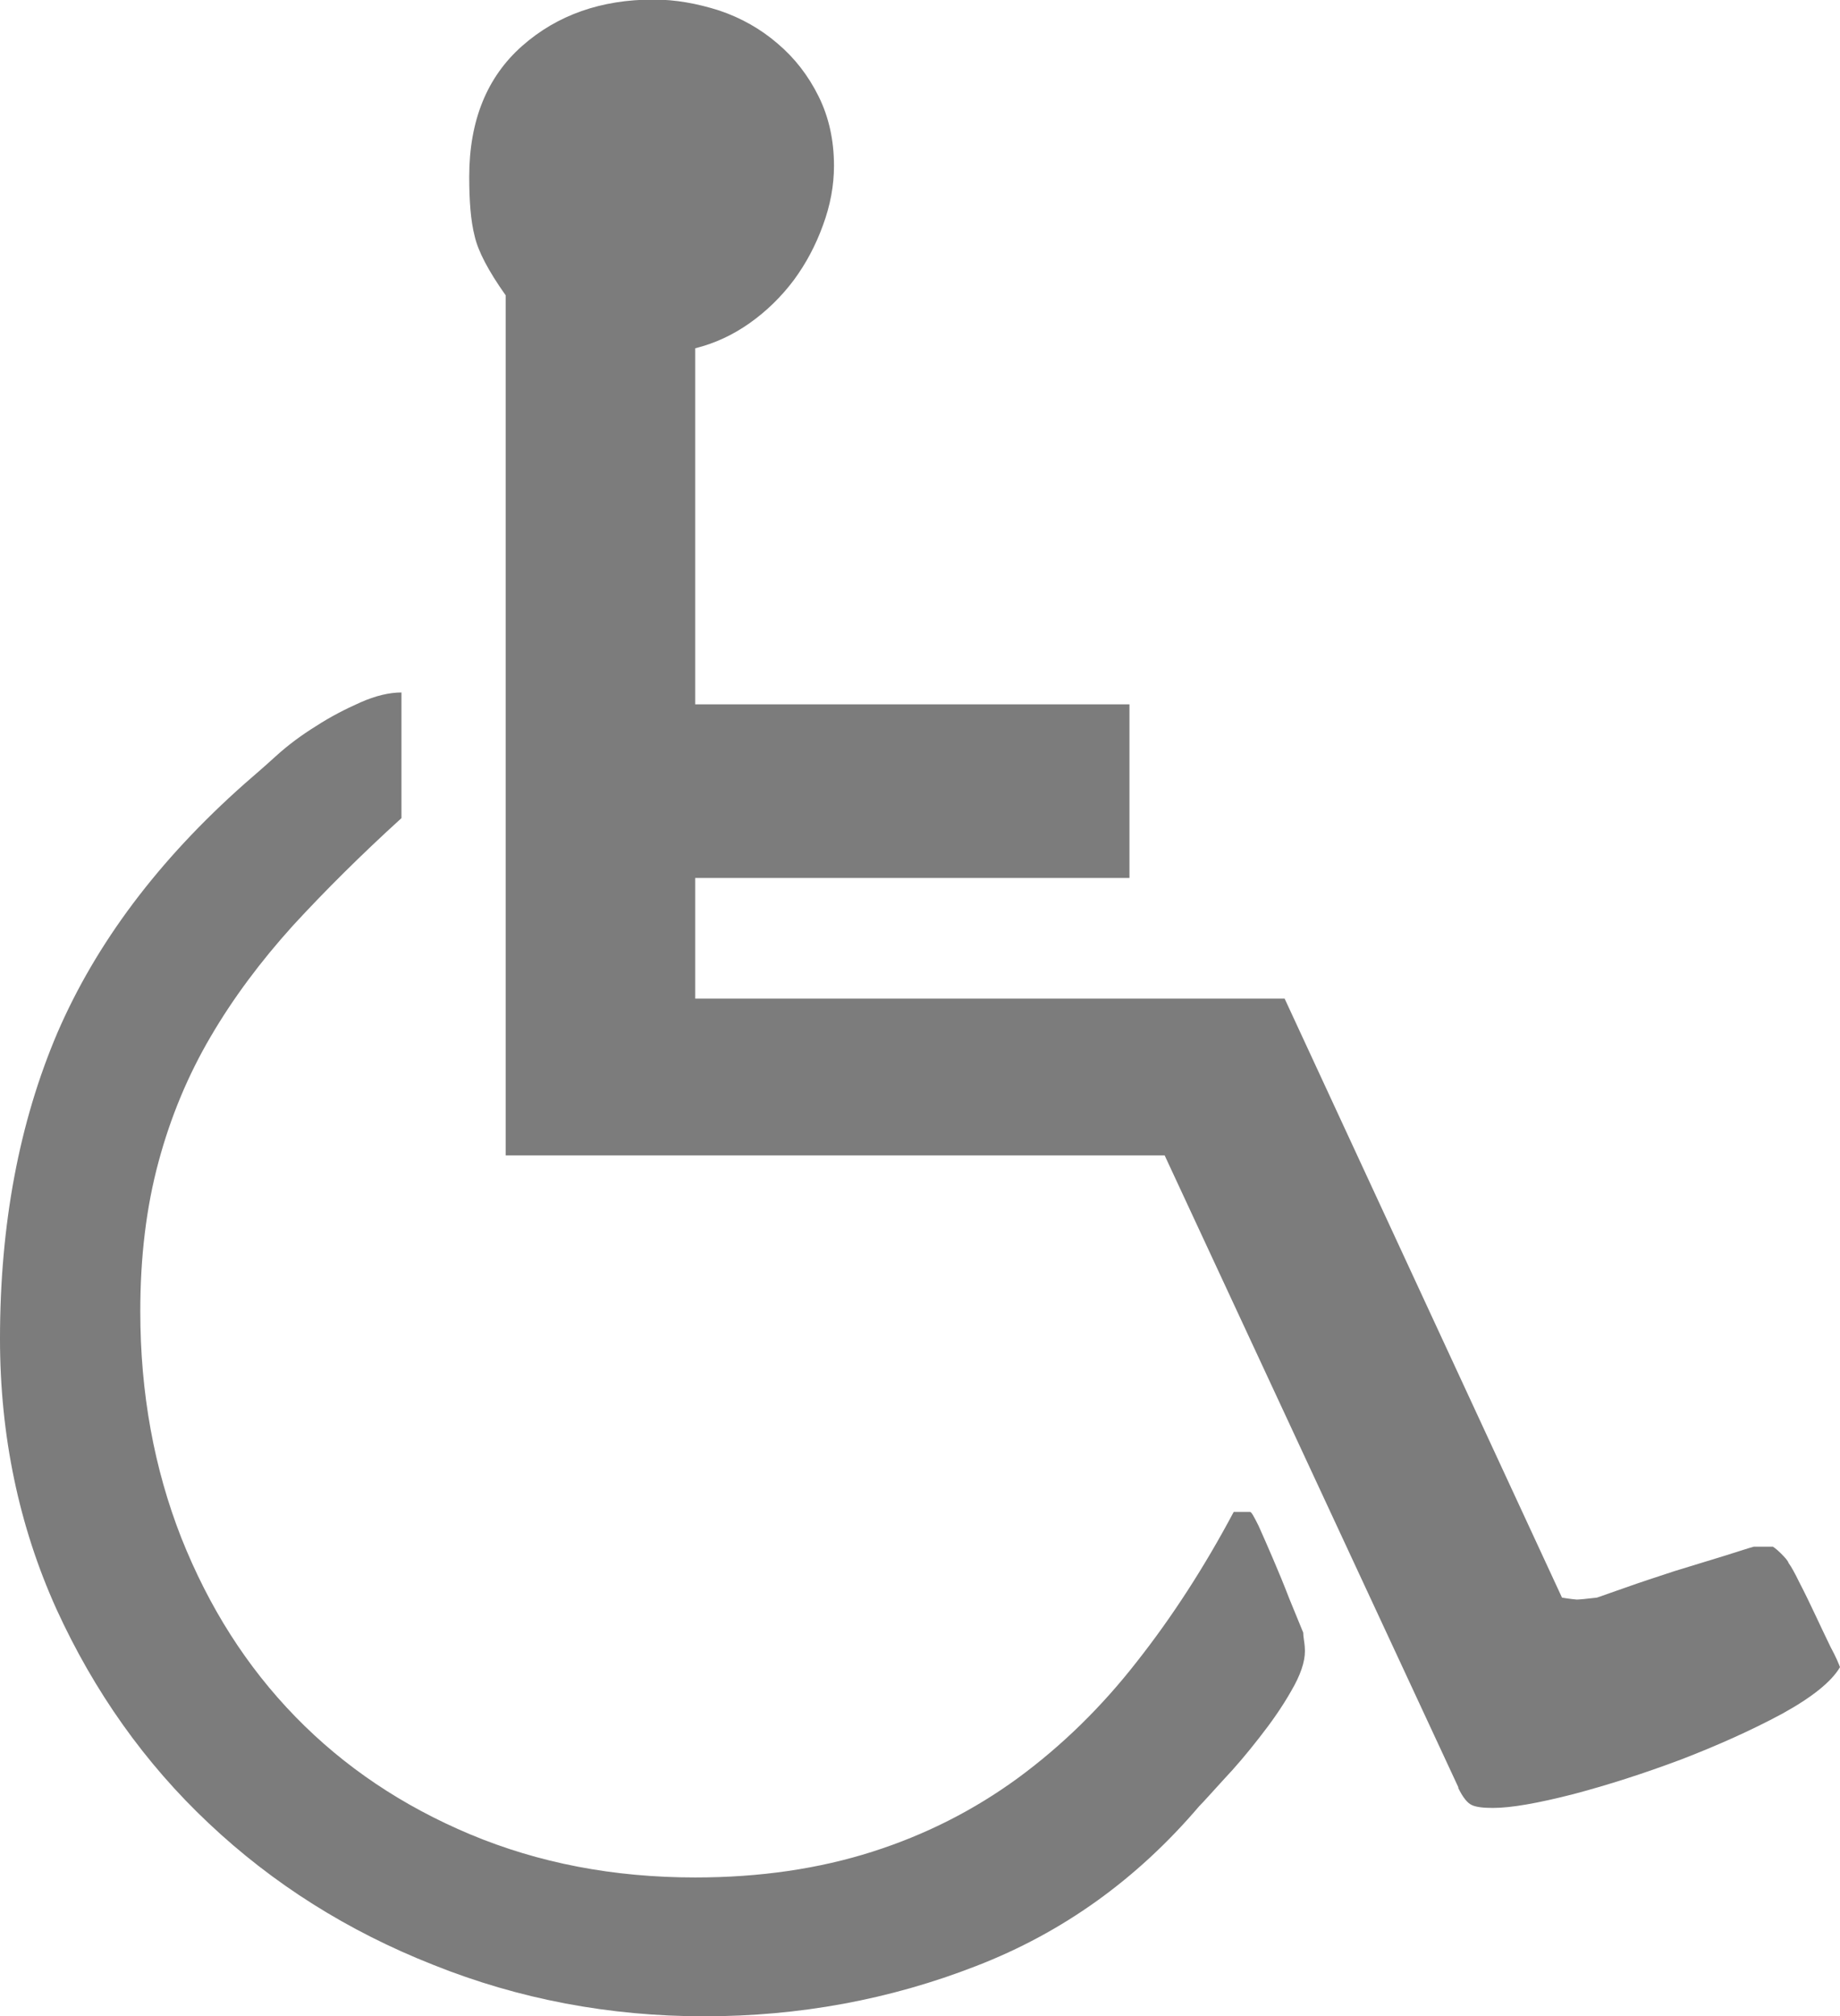 <?xml version="1.0" encoding="UTF-8"?> <svg xmlns="http://www.w3.org/2000/svg" id="Layer_2" data-name="Layer 2" viewBox="0 0 85.25 93.38"><defs><style> .cls-1 { fill: #7c7c7c; stroke-width: 0px; } </style></defs><g id="Layer_1-2" data-name="Layer 1"><path class="cls-1" d="m2.61,74.51c1.75,3.83,4.1,7.15,7.07,9.94,2.96,2.79,6.42,4.98,10.4,6.55,3.97,1.59,8.16,2.38,12.55,2.38s8.6-.77,12.6-2.33c4.01-1.55,7.44-4.01,10.33-7.4.22-.22.59-.64,1.13-1.23.55-.58,1.1-1.23,1.66-1.95.55-.7,1.05-1.41,1.47-2.15.43-.73.64-1.35.64-1.86,0-.1-.01-.27-.04-.46-.03-.19-.04-.33-.04-.39-.16-.39-.37-.91-.64-1.56-.25-.65-.51-1.28-.76-1.86-.25-.59-.48-1.1-.67-1.53-.21-.42-.33-.64-.39-.64h-.76c-1.35,2.54-2.85,4.86-4.49,6.94-1.63,2.09-3.46,3.88-5.5,5.38-2.04,1.49-4.28,2.63-6.76,3.42-2.48.79-5.21,1.19-8.2,1.19-3.79,0-7.25-.67-10.41-1.99-3.15-1.32-5.85-3.13-8.11-5.45-2.26-2.32-4.01-5.07-5.29-8.29-1.26-3.21-1.9-6.7-1.9-10.49,0-2.53.28-4.84.85-6.94.56-2.08,1.37-4.01,2.41-5.78,1.04-1.78,2.32-3.49,3.8-5.13,1.5-1.63,3.18-3.3,5.04-4.99v-5.82c-.56,0-1.2.15-1.9.46-.7.31-1.4.67-2.06,1.1-.68.42-1.31.89-1.87,1.4-.56.51-1.04.92-1.43,1.26-4.01,3.55-6.89,7.4-8.68,11.54-1.77,4.15-2.66,8.87-2.66,14.17,0,4.5.88,8.68,2.61,12.51m64.95,8.29c.22.45.43.71.64.8.19.09.52.13.97.13.85,0,2.09-.22,3.73-.64,1.63-.43,3.3-.97,4.98-1.6,1.69-.65,3.25-1.35,4.67-2.11,1.4-.77,2.3-1.49,2.7-2.17-.06-.16-.19-.48-.43-.92-.22-.46-.46-.95-.71-1.49-.25-.53-.49-1.03-.73-1.49-.22-.45-.39-.76-.51-.92-.04-.12-.18-.27-.37-.46-.21-.21-.36-.3-.36-.3h-.88c-.16.04-.62.19-1.35.42-.73.22-1.5.46-2.32.71-.82.27-1.59.52-2.29.77-.71.25-1.14.4-1.31.46-.52.06-.82.09-.94.09,0,0-.34-.03-.68-.09l-12.85-27.74h-27.31v-5.59h20.12v-8.04h-20.12v-16.49c.89-.22,1.74-.61,2.53-1.17.79-.56,1.47-1.23,2.04-1.99.56-.76,1.01-1.6,1.35-2.54.34-.92.51-1.84.51-2.75,0-1.19-.24-2.26-.71-3.21-.48-.97-1.11-1.78-1.9-2.45-.79-.68-1.69-1.19-2.7-1.53-1.03-.33-2.04-.51-3.05-.51-2.42,0-4.46.71-6.09,2.15-1.63,1.44-2.45,3.46-2.45,6.05,0,1.13.07,2.05.25,2.75.16.71.64,1.62,1.44,2.75v39.83h30.53l13.61,29.27Z"></path></g></svg> 